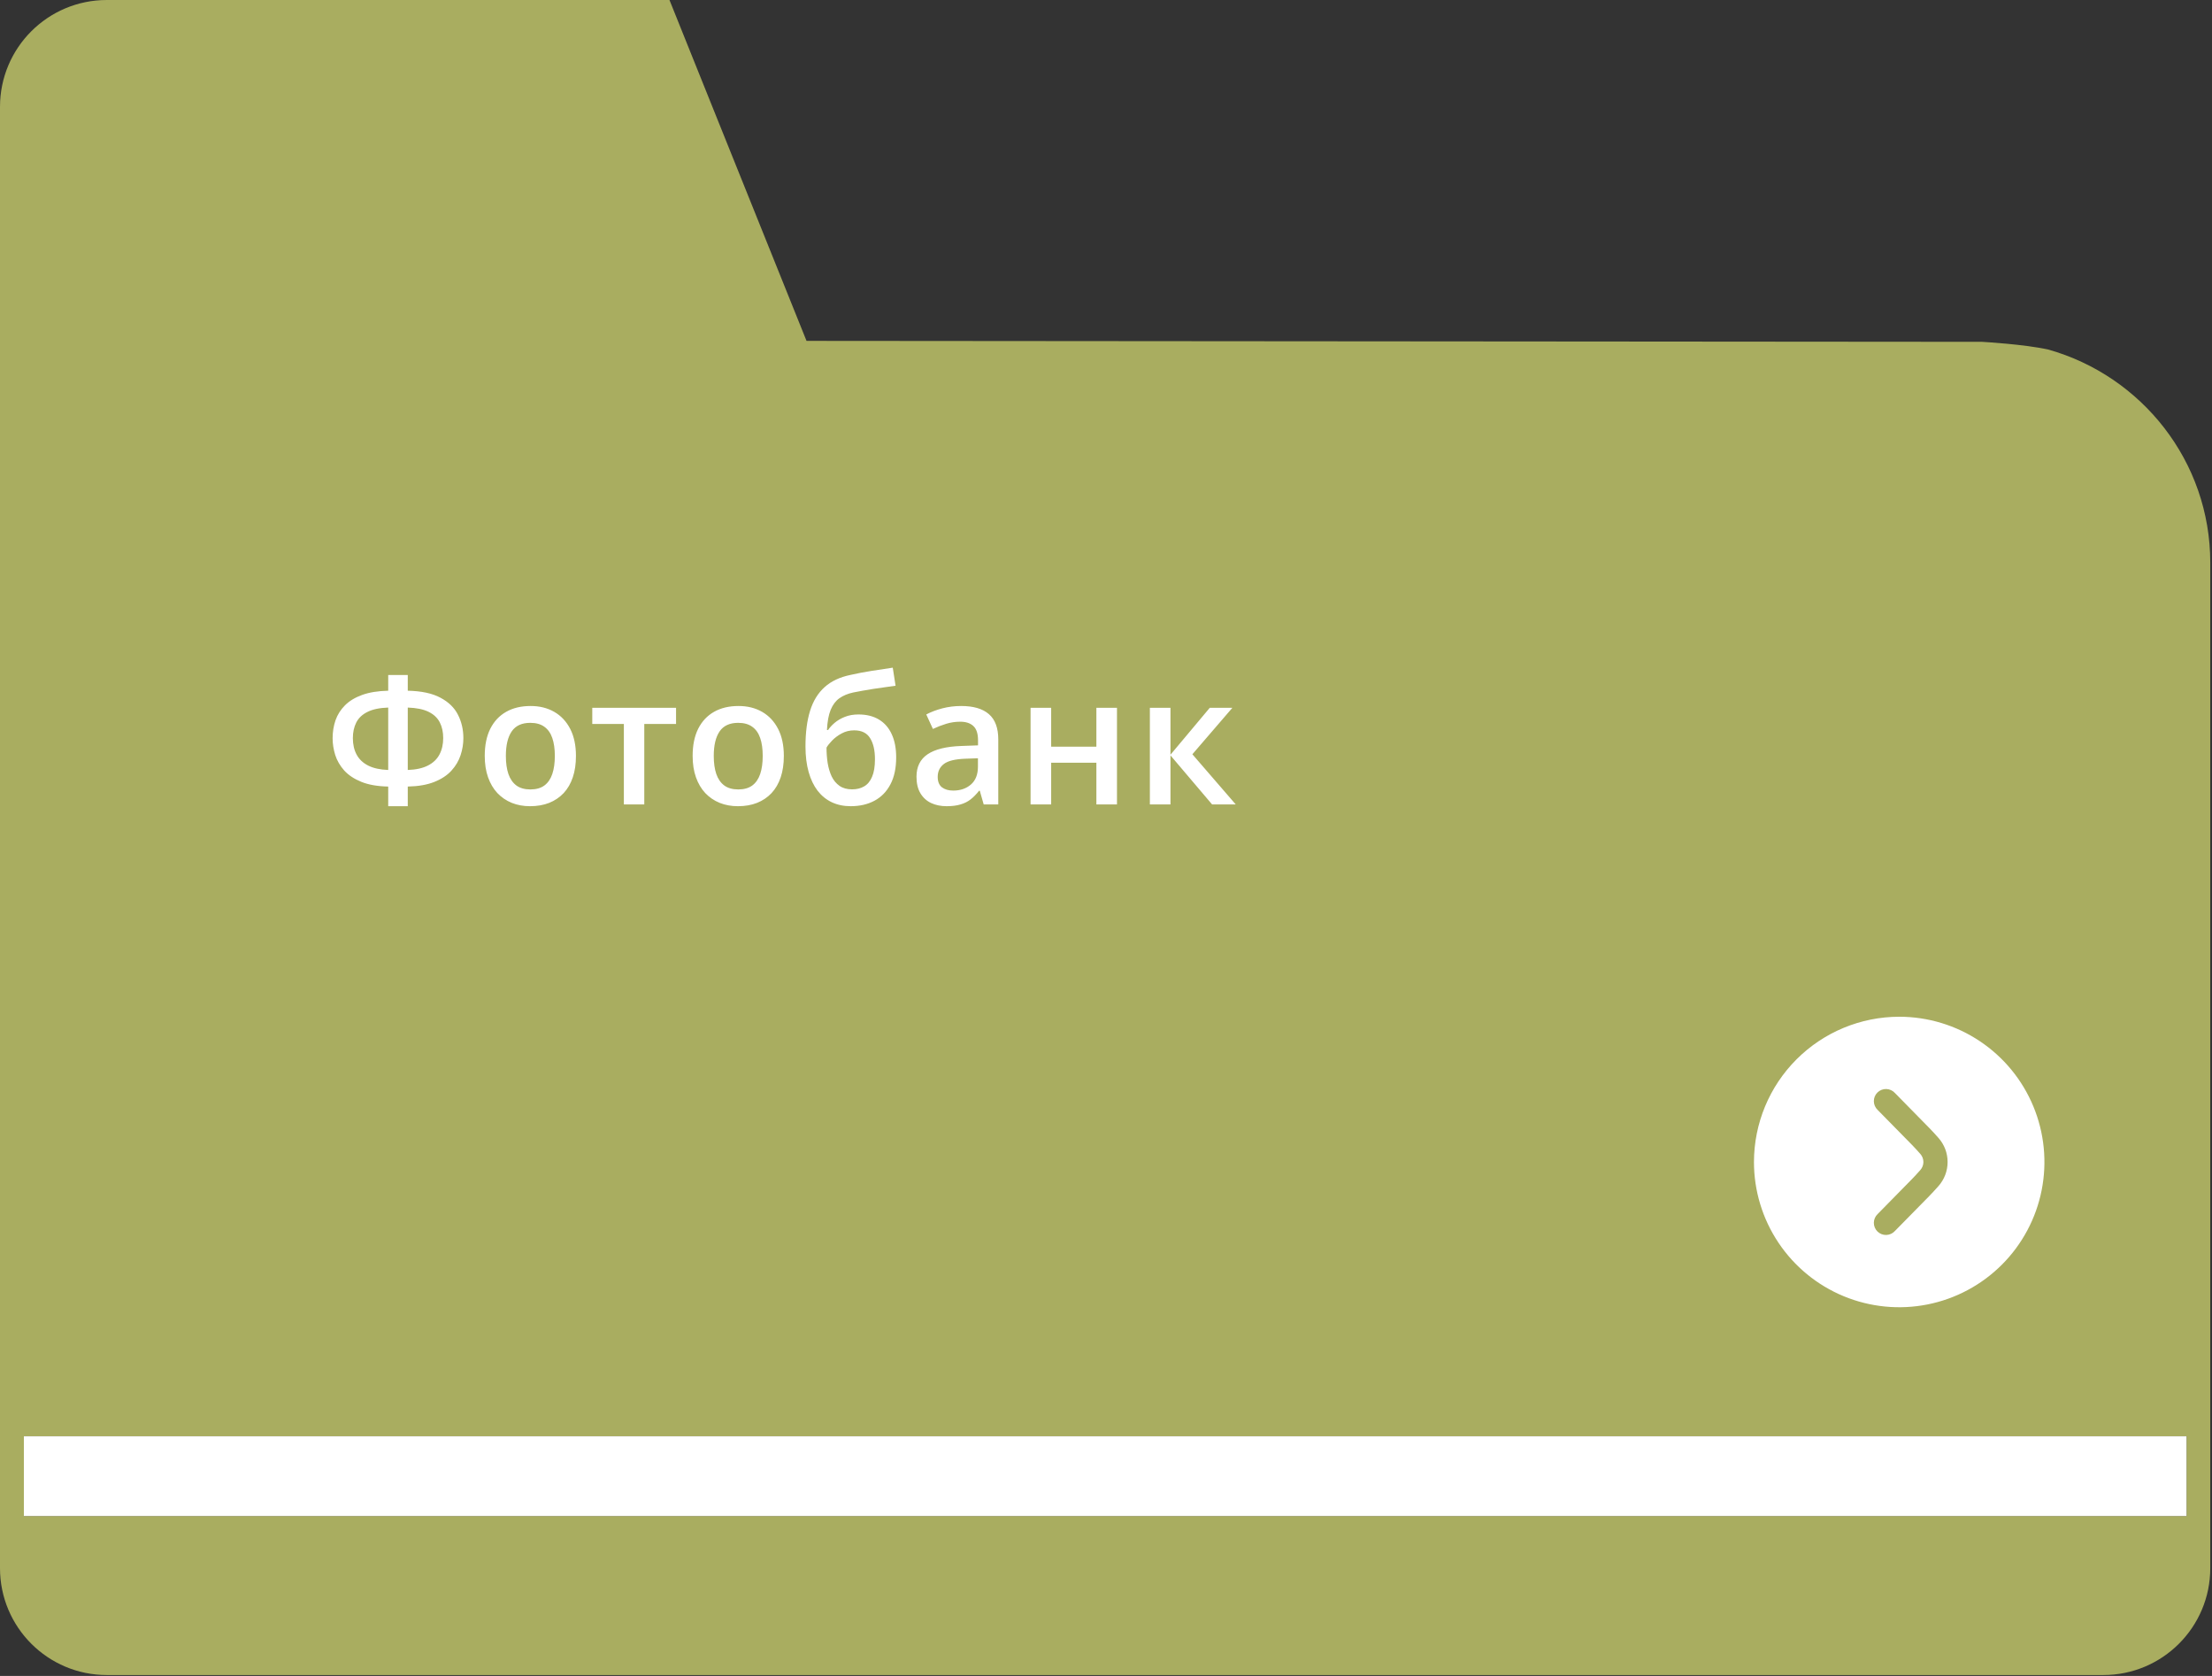 <?xml version="1.0" encoding="UTF-8"?> <svg xmlns="http://www.w3.org/2000/svg" width="198" height="150" viewBox="0 0 198 150" fill="none"><rect x="0" y="0" width="198" height="150" fill="#333333" stroke="none"/><path d="M195.722 128.549V135.687H2.138V128.549H195.722ZM177.412 30.594L72.193 30.509L63.571 9.072L59.926 0H9.564C4.278 0 0 4.28 0 9.566V140.353C0 145.633 4.278 149.918 9.564 149.918H188.275C193.561 149.918 197.845 145.633 197.845 140.353V50.363C197.845 41.278 191.69 33.633 183.342 31.286C181.224 30.809 177.412 30.594 177.412 30.594V30.594Z" fill="#A9AD60"></path><path d="M2.137 135.687H195.72V128.549H2.137V135.687Z" fill="white"></path><path d="M36.5 60.414V61.82C37.724 61.846 38.698 62.055 39.422 62.445C40.151 62.831 40.675 63.339 40.992 63.969C41.315 64.599 41.477 65.299 41.477 66.07C41.477 66.581 41.393 67.088 41.227 67.594C41.06 68.099 40.786 68.56 40.406 68.977C40.026 69.393 39.516 69.729 38.875 69.984C38.234 70.24 37.443 70.378 36.5 70.398V72.156H34.75V70.398C33.786 70.378 32.984 70.237 32.344 69.977C31.703 69.716 31.193 69.378 30.812 68.961C30.438 68.539 30.169 68.078 30.008 67.578C29.852 67.073 29.773 66.573 29.773 66.078C29.773 65.51 29.859 64.974 30.031 64.469C30.208 63.964 30.492 63.516 30.883 63.125C31.273 62.734 31.787 62.425 32.422 62.195C33.057 61.966 33.833 61.841 34.75 61.82V60.414H36.5ZM34.75 63.328C33.974 63.354 33.354 63.484 32.891 63.719C32.427 63.948 32.094 64.263 31.891 64.664C31.688 65.065 31.586 65.531 31.586 66.062C31.586 66.63 31.698 67.122 31.922 67.539C32.146 67.956 32.492 68.284 32.961 68.523C33.43 68.758 34.026 68.888 34.75 68.914V63.328ZM36.5 63.328V68.914C37.24 68.888 37.841 68.755 38.305 68.516C38.773 68.276 39.117 67.948 39.336 67.531C39.56 67.109 39.672 66.617 39.672 66.055C39.672 65.518 39.57 65.052 39.367 64.656C39.164 64.255 38.831 63.94 38.367 63.711C37.904 63.482 37.281 63.354 36.5 63.328ZM51.554 67.656C51.554 68.375 51.461 69.013 51.273 69.57C51.086 70.128 50.812 70.599 50.453 70.984C50.093 71.365 49.661 71.656 49.156 71.859C48.651 72.057 48.08 72.156 47.445 72.156C46.851 72.156 46.307 72.057 45.812 71.859C45.317 71.656 44.888 71.365 44.523 70.984C44.164 70.599 43.885 70.128 43.687 69.57C43.489 69.013 43.39 68.375 43.39 67.656C43.39 66.703 43.554 65.896 43.883 65.234C44.216 64.568 44.69 64.06 45.304 63.711C45.919 63.362 46.651 63.188 47.5 63.188C48.297 63.188 49 63.362 49.609 63.711C50.218 64.06 50.695 64.568 51.039 65.234C51.383 65.901 51.554 66.708 51.554 67.656ZM45.281 67.656C45.281 68.287 45.356 68.826 45.508 69.273C45.664 69.721 45.903 70.065 46.226 70.305C46.549 70.539 46.966 70.656 47.476 70.656C47.987 70.656 48.403 70.539 48.726 70.305C49.049 70.065 49.286 69.721 49.437 69.273C49.588 68.826 49.664 68.287 49.664 67.656C49.664 67.026 49.588 66.492 49.437 66.055C49.286 65.612 49.049 65.276 48.726 65.047C48.403 64.812 47.984 64.695 47.468 64.695C46.708 64.695 46.153 64.951 45.804 65.461C45.455 65.971 45.281 66.703 45.281 67.656ZM60.515 64.797H57.671V72H55.843V64.797H53.015V63.352H60.515V64.797ZM70.163 67.656C70.163 68.375 70.069 69.013 69.882 69.57C69.694 70.128 69.421 70.599 69.062 70.984C68.702 71.365 68.27 71.656 67.765 71.859C67.26 72.057 66.689 72.156 66.054 72.156C65.46 72.156 64.916 72.057 64.421 71.859C63.926 71.656 63.496 71.365 63.132 70.984C62.773 70.599 62.494 70.128 62.296 69.57C62.098 69.013 61.999 68.375 61.999 67.656C61.999 66.703 62.163 65.896 62.491 65.234C62.825 64.568 63.298 64.06 63.913 63.711C64.528 63.362 65.26 63.188 66.108 63.188C66.905 63.188 67.608 63.362 68.218 63.711C68.827 64.06 69.304 64.568 69.647 65.234C69.991 65.901 70.163 66.708 70.163 67.656ZM63.89 67.656C63.89 68.287 63.965 68.826 64.116 69.273C64.272 69.721 64.512 70.065 64.835 70.305C65.158 70.539 65.575 70.656 66.085 70.656C66.595 70.656 67.012 70.539 67.335 70.305C67.658 70.065 67.895 69.721 68.046 69.273C68.197 68.826 68.272 68.287 68.272 67.656C68.272 67.026 68.197 66.492 68.046 66.055C67.895 65.612 67.658 65.276 67.335 65.047C67.012 64.812 66.593 64.695 66.077 64.695C65.317 64.695 64.762 64.951 64.413 65.461C64.064 65.971 63.89 66.703 63.89 67.656ZM72.1 66.812C72.1 65.557 72.238 64.49 72.514 63.609C72.79 62.729 73.225 62.023 73.819 61.492C74.413 60.961 75.184 60.599 76.132 60.406C76.746 60.266 77.371 60.146 78.007 60.047C78.642 59.948 79.277 59.852 79.913 59.758L80.163 61.375C79.866 61.411 79.548 61.456 79.21 61.508C78.871 61.555 78.53 61.604 78.186 61.656C77.848 61.708 77.522 61.763 77.21 61.82C76.902 61.872 76.626 61.925 76.382 61.977C75.892 62.081 75.478 62.253 75.139 62.492C74.806 62.727 74.546 63.07 74.358 63.523C74.171 63.977 74.059 64.581 74.022 65.336H74.124C74.264 65.122 74.46 64.909 74.71 64.695C74.96 64.482 75.262 64.305 75.616 64.164C75.975 64.018 76.384 63.945 76.843 63.945C77.561 63.945 78.171 64.096 78.671 64.398C79.176 64.701 79.559 65.138 79.819 65.711C80.085 66.284 80.218 66.974 80.218 67.781C80.218 68.745 80.046 69.552 79.702 70.203C79.363 70.849 78.889 71.336 78.28 71.664C77.671 71.992 76.96 72.156 76.147 72.156C75.522 72.156 74.96 72.039 74.46 71.805C73.965 71.57 73.54 71.227 73.186 70.773C72.837 70.315 72.569 69.755 72.382 69.094C72.194 68.427 72.1 67.667 72.1 66.812ZM76.272 70.648C76.689 70.648 77.048 70.56 77.35 70.383C77.658 70.206 77.895 69.919 78.061 69.523C78.233 69.128 78.319 68.604 78.319 67.953C78.319 67.151 78.173 66.521 77.882 66.062C77.595 65.599 77.121 65.367 76.46 65.367C76.053 65.367 75.681 65.458 75.343 65.641C75.004 65.823 74.718 66.037 74.483 66.281C74.249 66.521 74.082 66.732 73.983 66.914C73.983 67.388 74.017 67.846 74.085 68.289C74.158 68.732 74.277 69.133 74.444 69.492C74.616 69.846 74.85 70.128 75.147 70.336C75.444 70.544 75.819 70.648 76.272 70.648ZM86.037 63.188C87.131 63.188 87.957 63.43 88.514 63.914C89.077 64.398 89.358 65.154 89.358 66.18V72H88.053L87.702 70.773H87.639C87.394 71.086 87.142 71.344 86.881 71.547C86.621 71.75 86.319 71.901 85.975 72C85.636 72.104 85.222 72.156 84.733 72.156C84.217 72.156 83.756 72.062 83.35 71.875C82.944 71.682 82.623 71.391 82.389 71C82.155 70.609 82.037 70.115 82.037 69.516C82.037 68.625 82.368 67.956 83.03 67.508C83.696 67.06 84.702 66.812 86.045 66.766L87.545 66.711V66.258C87.545 65.659 87.405 65.232 87.123 64.977C86.847 64.721 86.457 64.594 85.952 64.594C85.519 64.594 85.1 64.656 84.694 64.781C84.287 64.906 83.892 65.06 83.506 65.242L82.912 63.945C83.334 63.721 83.814 63.539 84.35 63.398C84.892 63.258 85.454 63.188 86.037 63.188ZM87.537 67.867L86.42 67.906C85.504 67.938 84.86 68.094 84.491 68.375C84.121 68.656 83.936 69.042 83.936 69.531C83.936 69.958 84.064 70.271 84.319 70.469C84.574 70.662 84.91 70.758 85.327 70.758C85.962 70.758 86.488 70.578 86.905 70.219C87.327 69.854 87.537 69.32 87.537 68.617V67.867ZM94.092 63.352V66.828H98.139V63.352H99.983V72H98.139V68.266H94.092V72H92.248V63.352H94.092ZM108.287 63.352H110.31L106.732 67.508L110.615 72H108.498L104.771 67.609V72H102.927V63.352H104.771V67.547L108.287 63.352Z" fill="white"></path><path d="M157 104C157 106.571 157.762 109.085 159.191 111.222C160.619 113.36 162.65 115.026 165.025 116.01C167.401 116.994 170.014 117.252 172.536 116.75C175.058 116.249 177.374 115.01 179.192 113.192C181.01 111.374 182.249 109.058 182.75 106.536C183.252 104.014 182.994 101.401 182.01 99.025C181.026 96.65 179.36 94.619 177.222 93.191C175.085 91.762 172.571 91 170 91C166.553 91.004 163.249 92.375 160.812 94.812C158.375 97.249 157.004 100.553 157 104ZM174.333 104C174.334 104.793 174.044 105.559 173.519 106.153C173.203 106.507 172.897 106.843 172.677 107.063L169.618 110.175C169.52 110.283 169.401 110.37 169.268 110.432C169.136 110.493 168.992 110.526 168.846 110.531C168.7 110.535 168.555 110.51 168.419 110.457C168.283 110.403 168.16 110.323 168.056 110.221C167.951 110.119 167.869 109.996 167.813 109.862C167.758 109.727 167.73 109.582 167.731 109.436C167.733 109.29 167.764 109.146 167.823 109.012C167.881 108.879 167.966 108.758 168.073 108.658L171.137 105.538C171.34 105.335 171.615 105.031 171.896 104.716C172.07 104.518 172.167 104.263 172.167 103.999C172.167 103.736 172.07 103.481 171.896 103.283C171.616 102.969 171.341 102.665 171.145 102.468L168.073 99.342C167.966 99.242 167.881 99.121 167.823 98.988C167.764 98.854 167.733 98.71 167.731 98.564C167.73 98.418 167.758 98.273 167.813 98.138C167.869 98.004 167.951 97.881 168.056 97.779C168.16 97.677 168.283 97.597 168.419 97.543C168.555 97.49 168.7 97.465 168.846 97.469C168.992 97.474 169.136 97.507 169.268 97.568C169.401 97.629 169.52 97.717 169.618 97.825L172.682 100.944C172.899 101.161 173.202 101.493 173.515 101.846C174.043 102.44 174.334 103.206 174.333 104Z" fill="white"></path></svg> 